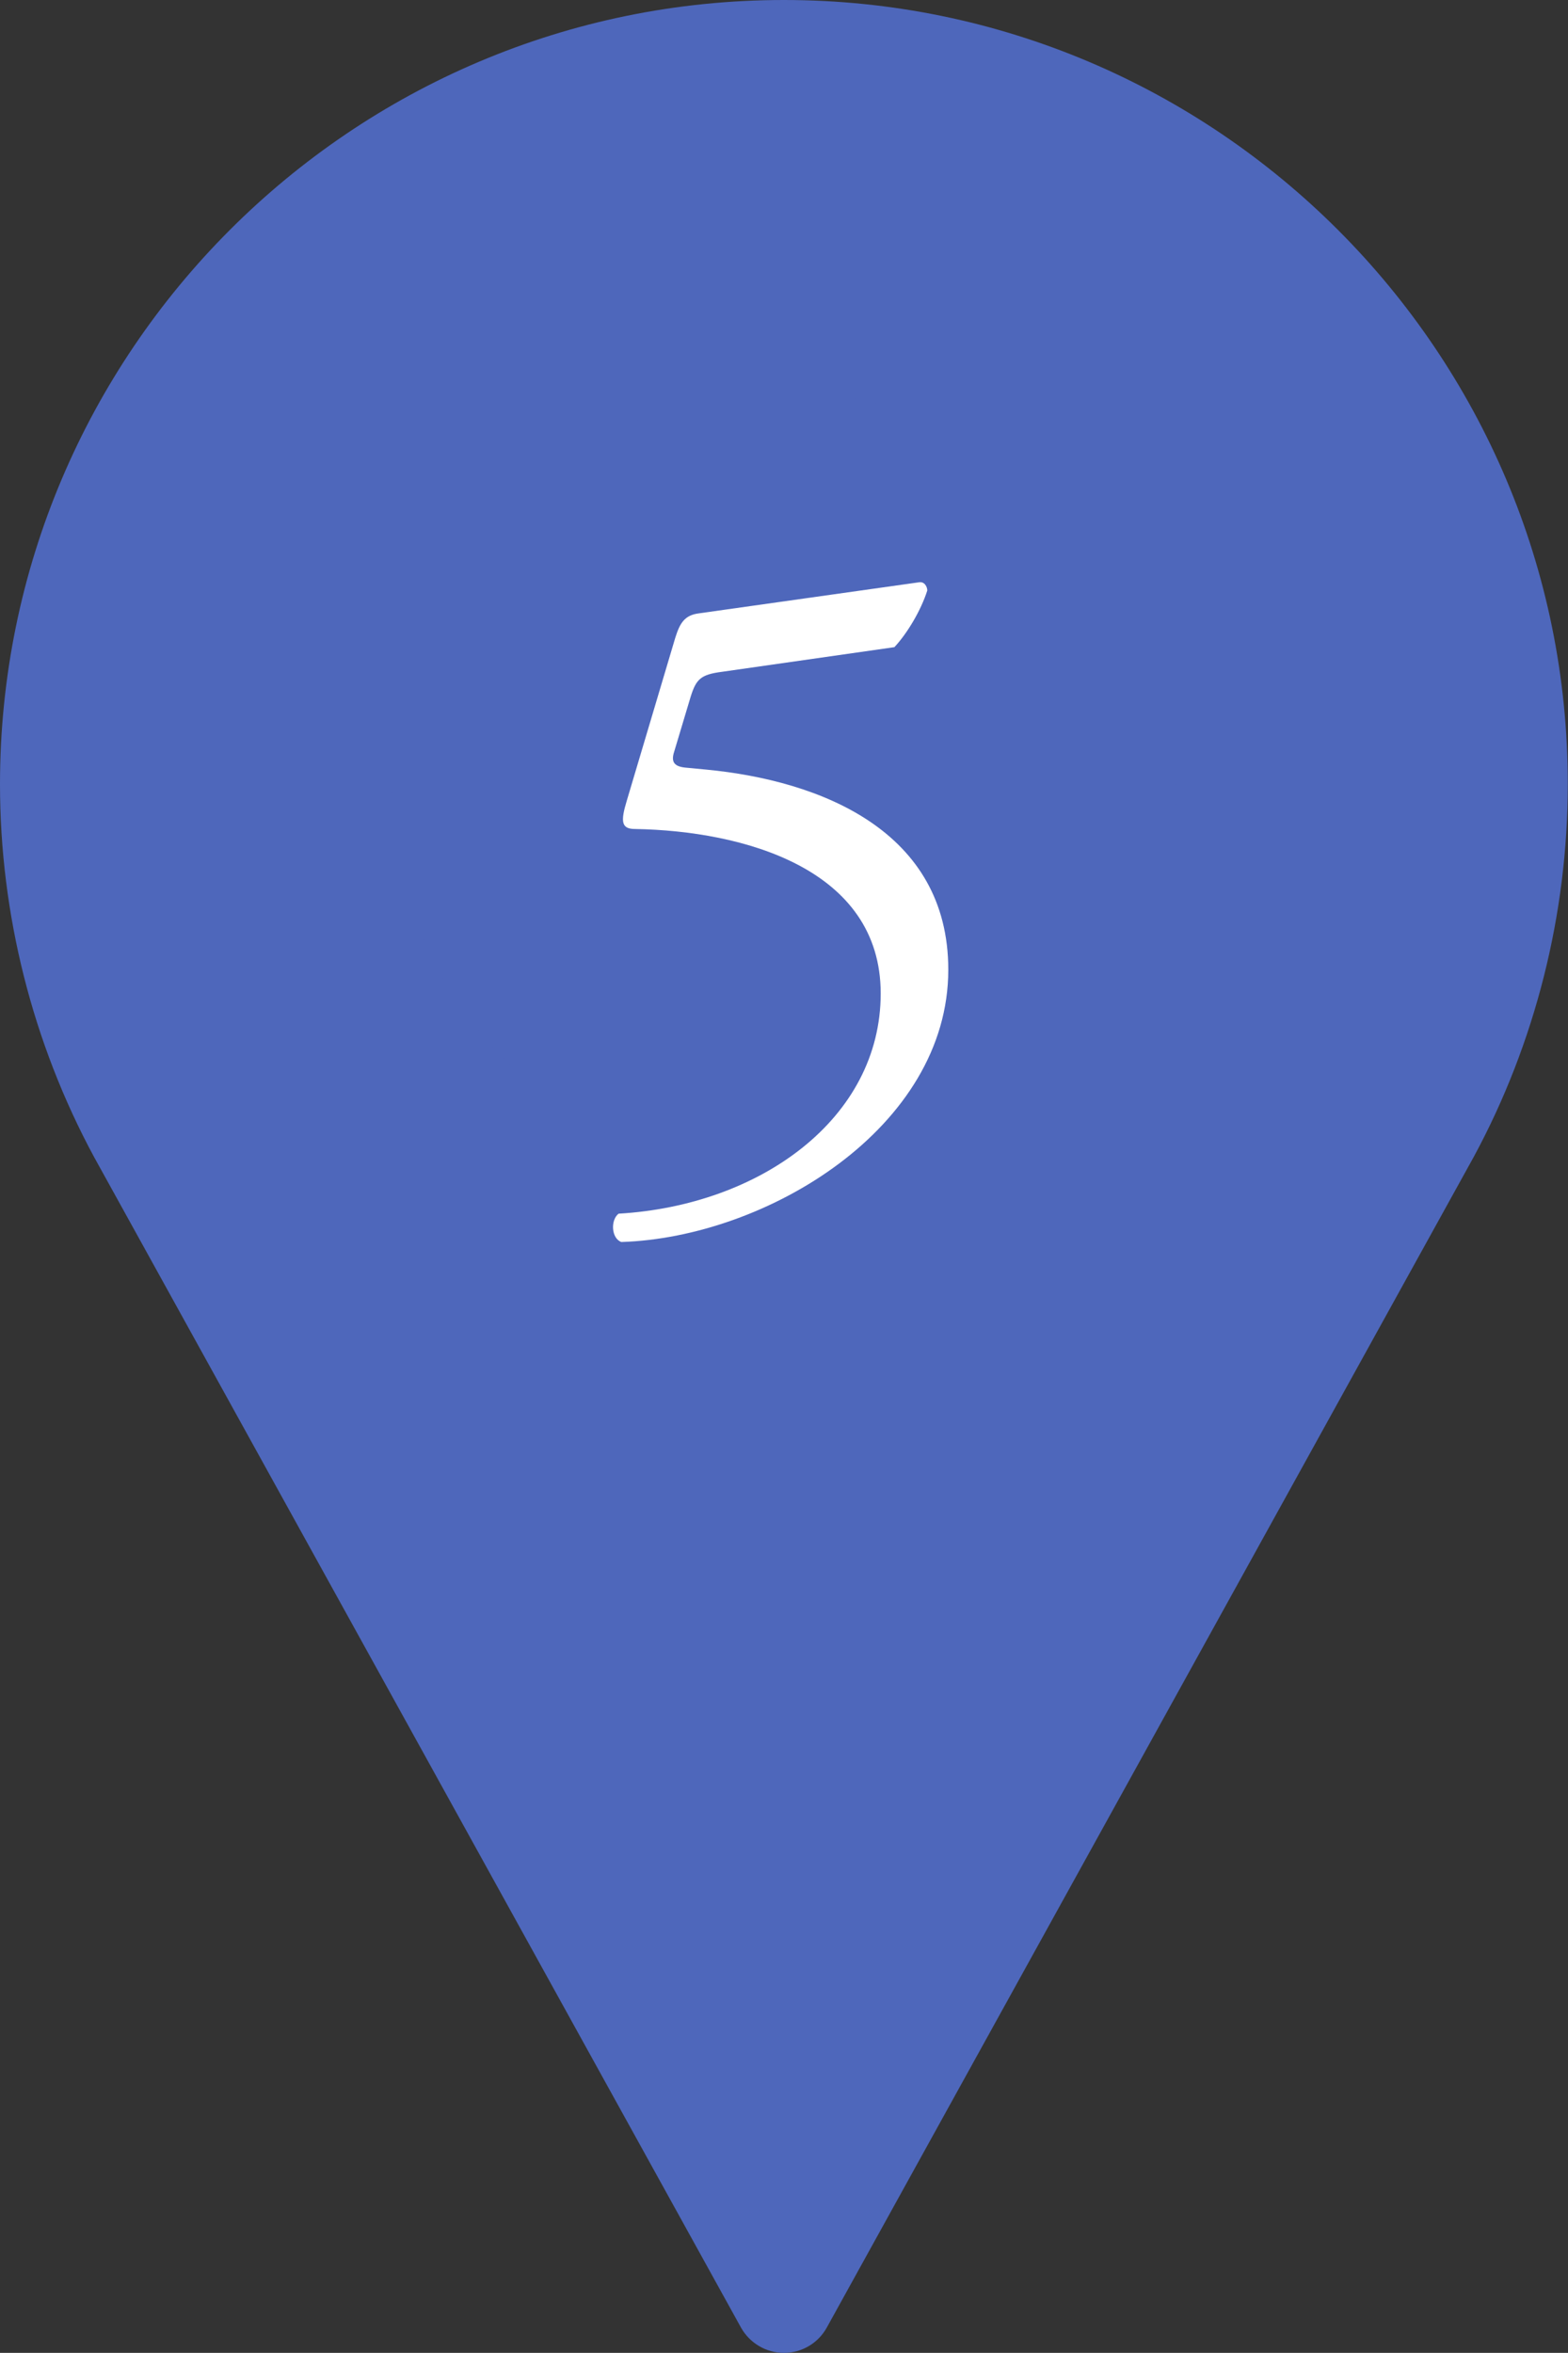 <?xml version="1.0" encoding="UTF-8"?>
<svg id="_レイヤー_2" data-name="レイヤー 2" xmlns="http://www.w3.org/2000/svg" viewBox="0 0 68.67 103">
  <rect x="0" y="0" width="68.67" height="103" fill="#333333" stroke="none"/>
  <defs>
    <style>
      .cls-1 {
        fill: #4e67bb;
      }

      .cls-2 {
        fill: #fff;
      }
    </style>
  </defs>
  <g id="_レイヤー_1-2" data-name="レイヤー 1">
    <circle class="cls-1" cx="34.41" cy="34.33" r="20.42"/>
    <path class="cls-1" d="M34.33,0C15.4,0,0,15.4,0,34.33c0,5.68,1.42,11.32,4.12,16.32l28.33,51.24c.38.68,1.1,1.11,1.88,1.11s1.5-.42,1.88-1.11l28.34-51.26c2.69-4.98,4.11-10.62,4.11-16.3C68.67,15.4,53.26,0,34.33,0ZM34.33,51.5c-9.47,0-17.17-7.7-17.17-17.17s7.7-17.17,17.17-17.17,17.17,7.7,17.17,17.17-7.7,17.17-17.17,17.17Z"/>
  </g>
  <g id="_レイヤー_2-2" data-name="レイヤー 2">
    <path class="cls-2" d="M29.57,27.93c.2-.64.4-1,1.04-1.08l9.64-1.36c.24-.04.36.2.36.36-.28.88-.88,1.88-1.44,2.48l-7.56,1.08c-.92.12-1.12.32-1.36,1.08l-.72,2.4c-.16.48,0,.68.56.72l.84.08c5,.48,10.6,2.68,10.6,8.76,0,6.92-7.96,11.72-14.32,11.92-.44-.16-.48-.96-.12-1.24,6.2-.36,11.48-4.16,11.48-9.64s-6.04-7.12-10.76-7.2c-.6,0-.64-.32-.36-1.24l2.12-7.12Z"/>
  </g>
</svg>